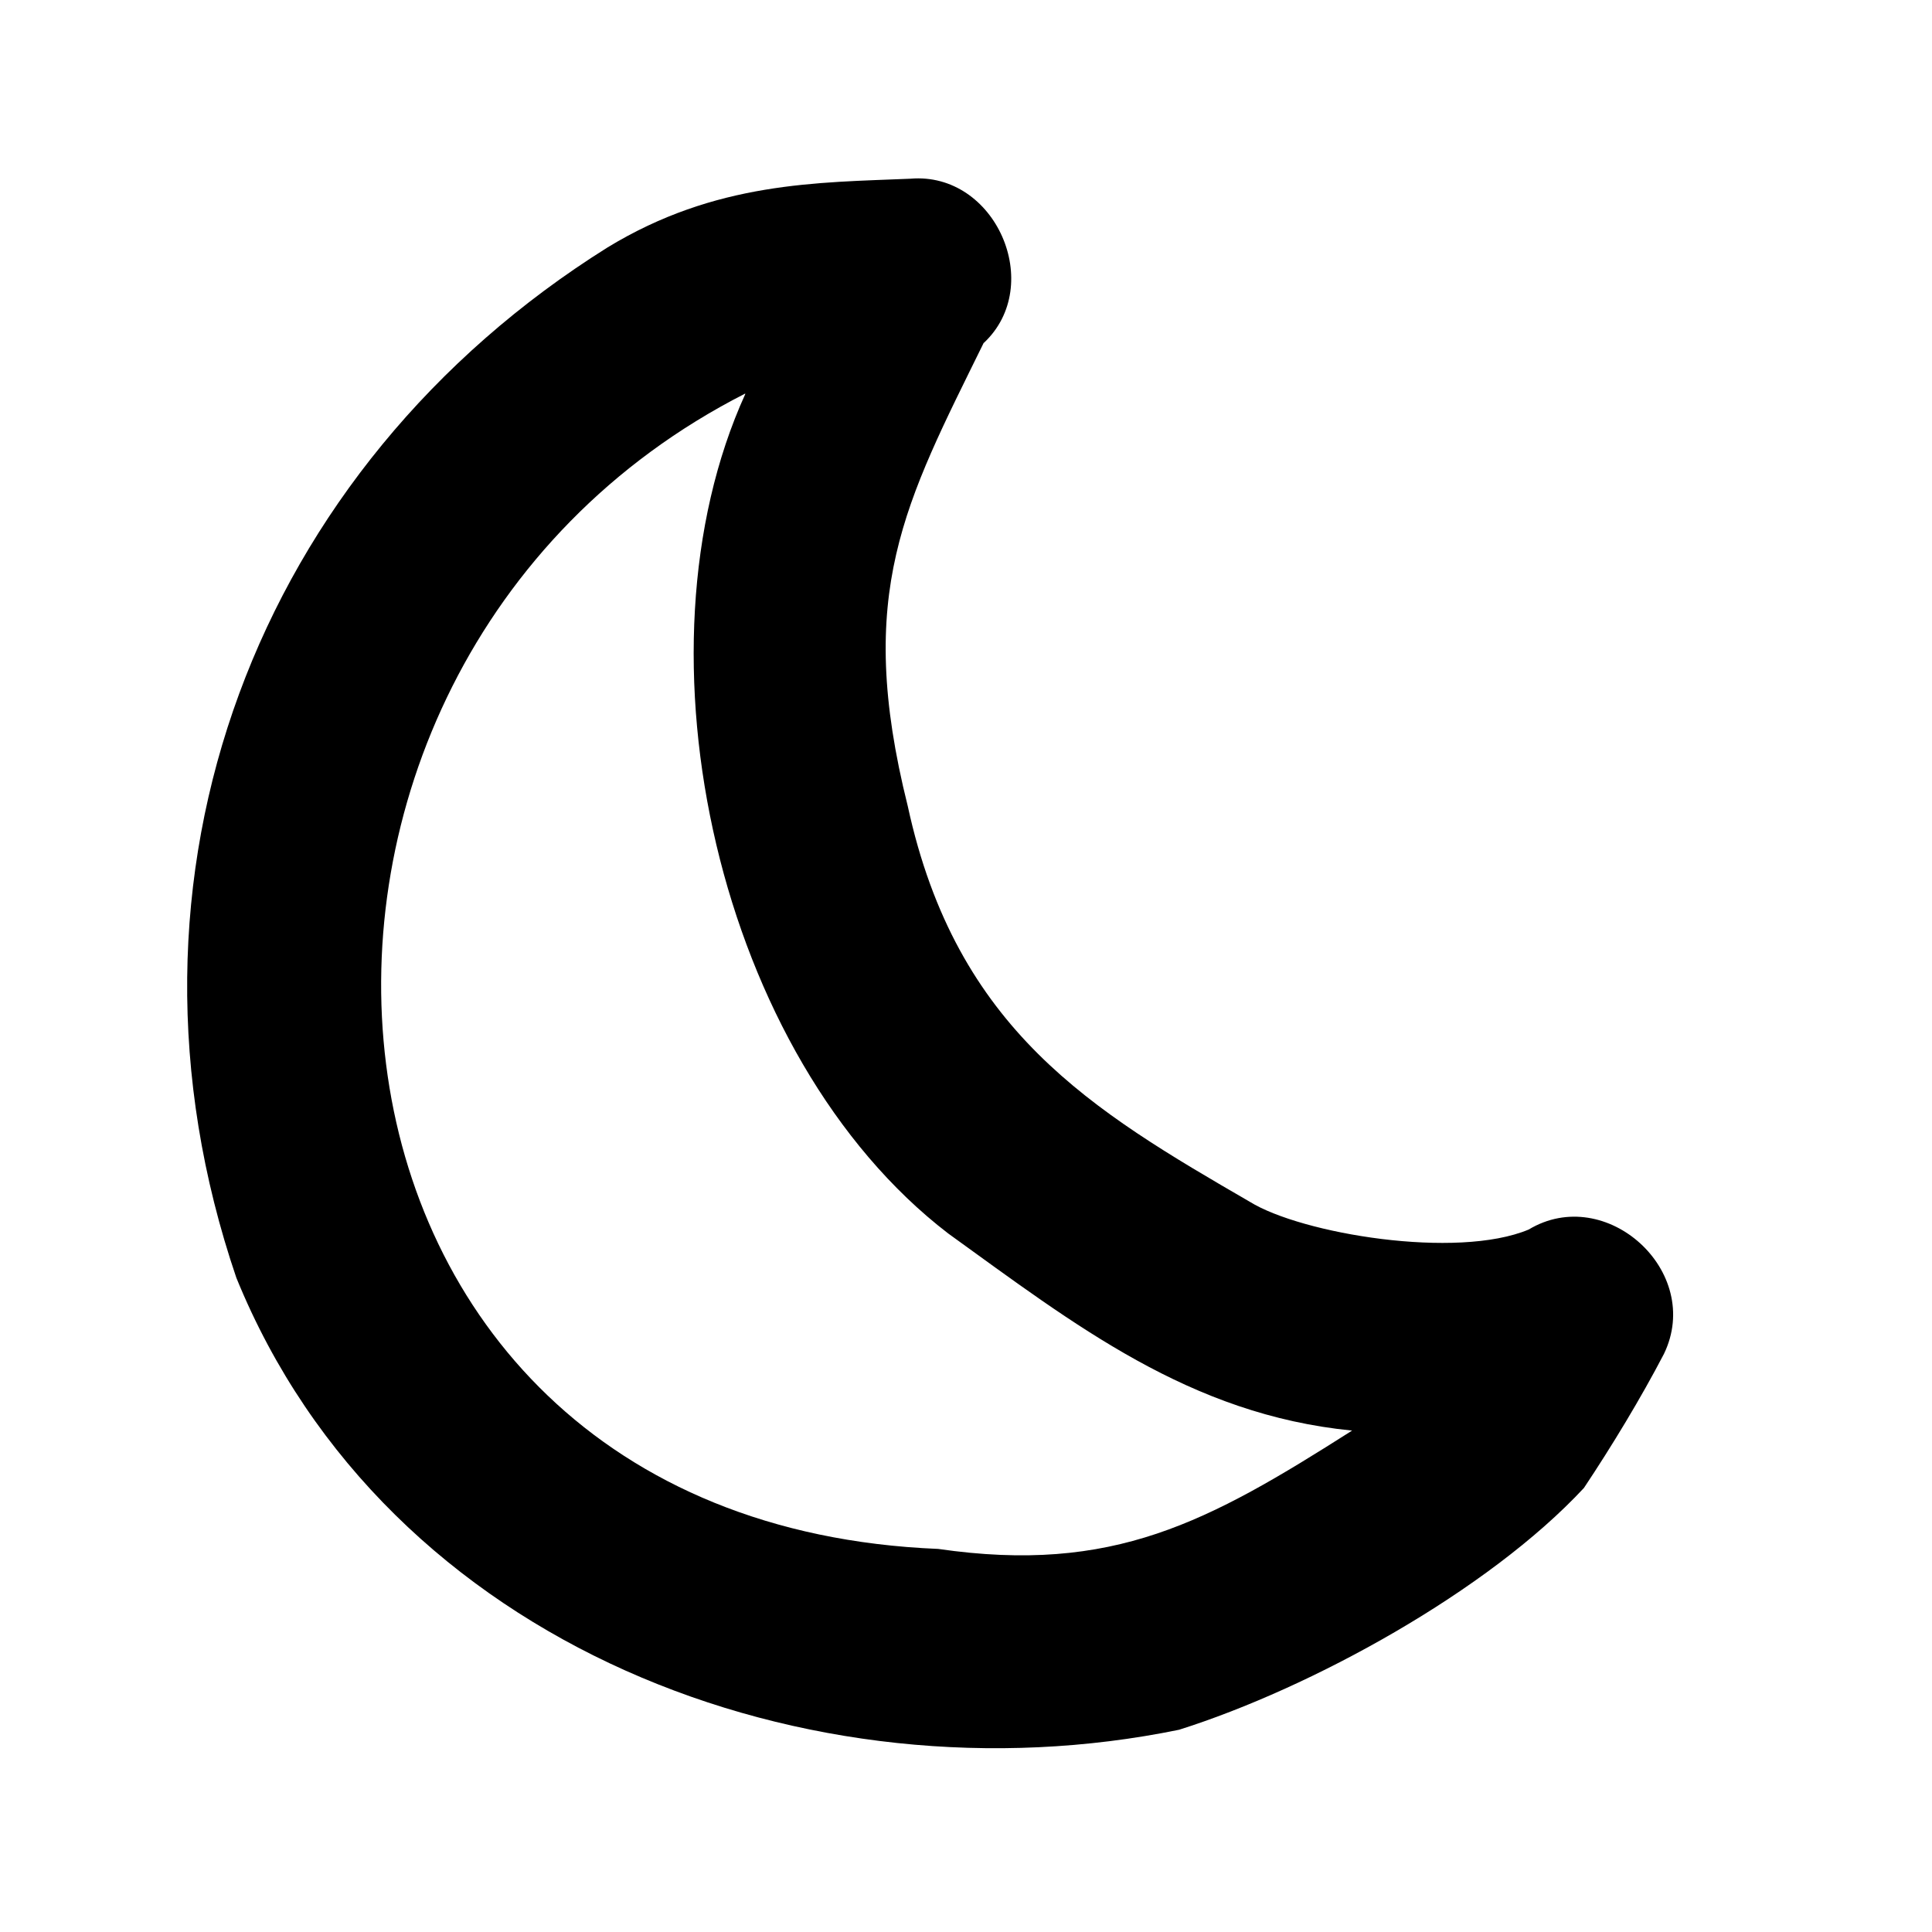 <svg xmlns="http://www.w3.org/2000/svg" viewBox="0 0 640 640"><!--! Font Awesome Pro 7.1.0 by @fontawesome - https://fontawesome.com License - https://fontawesome.com/license (Commercial License) Copyright 2025 Fonticons, Inc. --><path fill="currentColor" d="M325.9 113.6C346.3 94.5 329.8 56.8 301.6 59.2C270.8 60.5 237.1 60.1 201.2 82C85.3 154.6 32.8 289.8 78.3 423.3C128.1 545.6 268.3 598.1 390.6 573C434.3 559.2 492.9 527.1 524.7 492.9C533.9 479.1 543.6 463.1 551.2 448.5C564.4 421.2 532 391.9 506.4 407.3C482.5 417.3 431.1 408.7 414 398.1C361.9 367.9 316.8 341.3 300.7 267C283 196.2 299.8 166.6 325.9 113.5zM246.9 130.5C207.8 216.3 238 350.2 314.1 408.6C356.1 438.9 394.1 468.6 447.9 473.9C400.1 504.3 368.8 521.5 310.8 513.1C87.6 504 67.6 221.7 246.8 130.4z"/></svg>